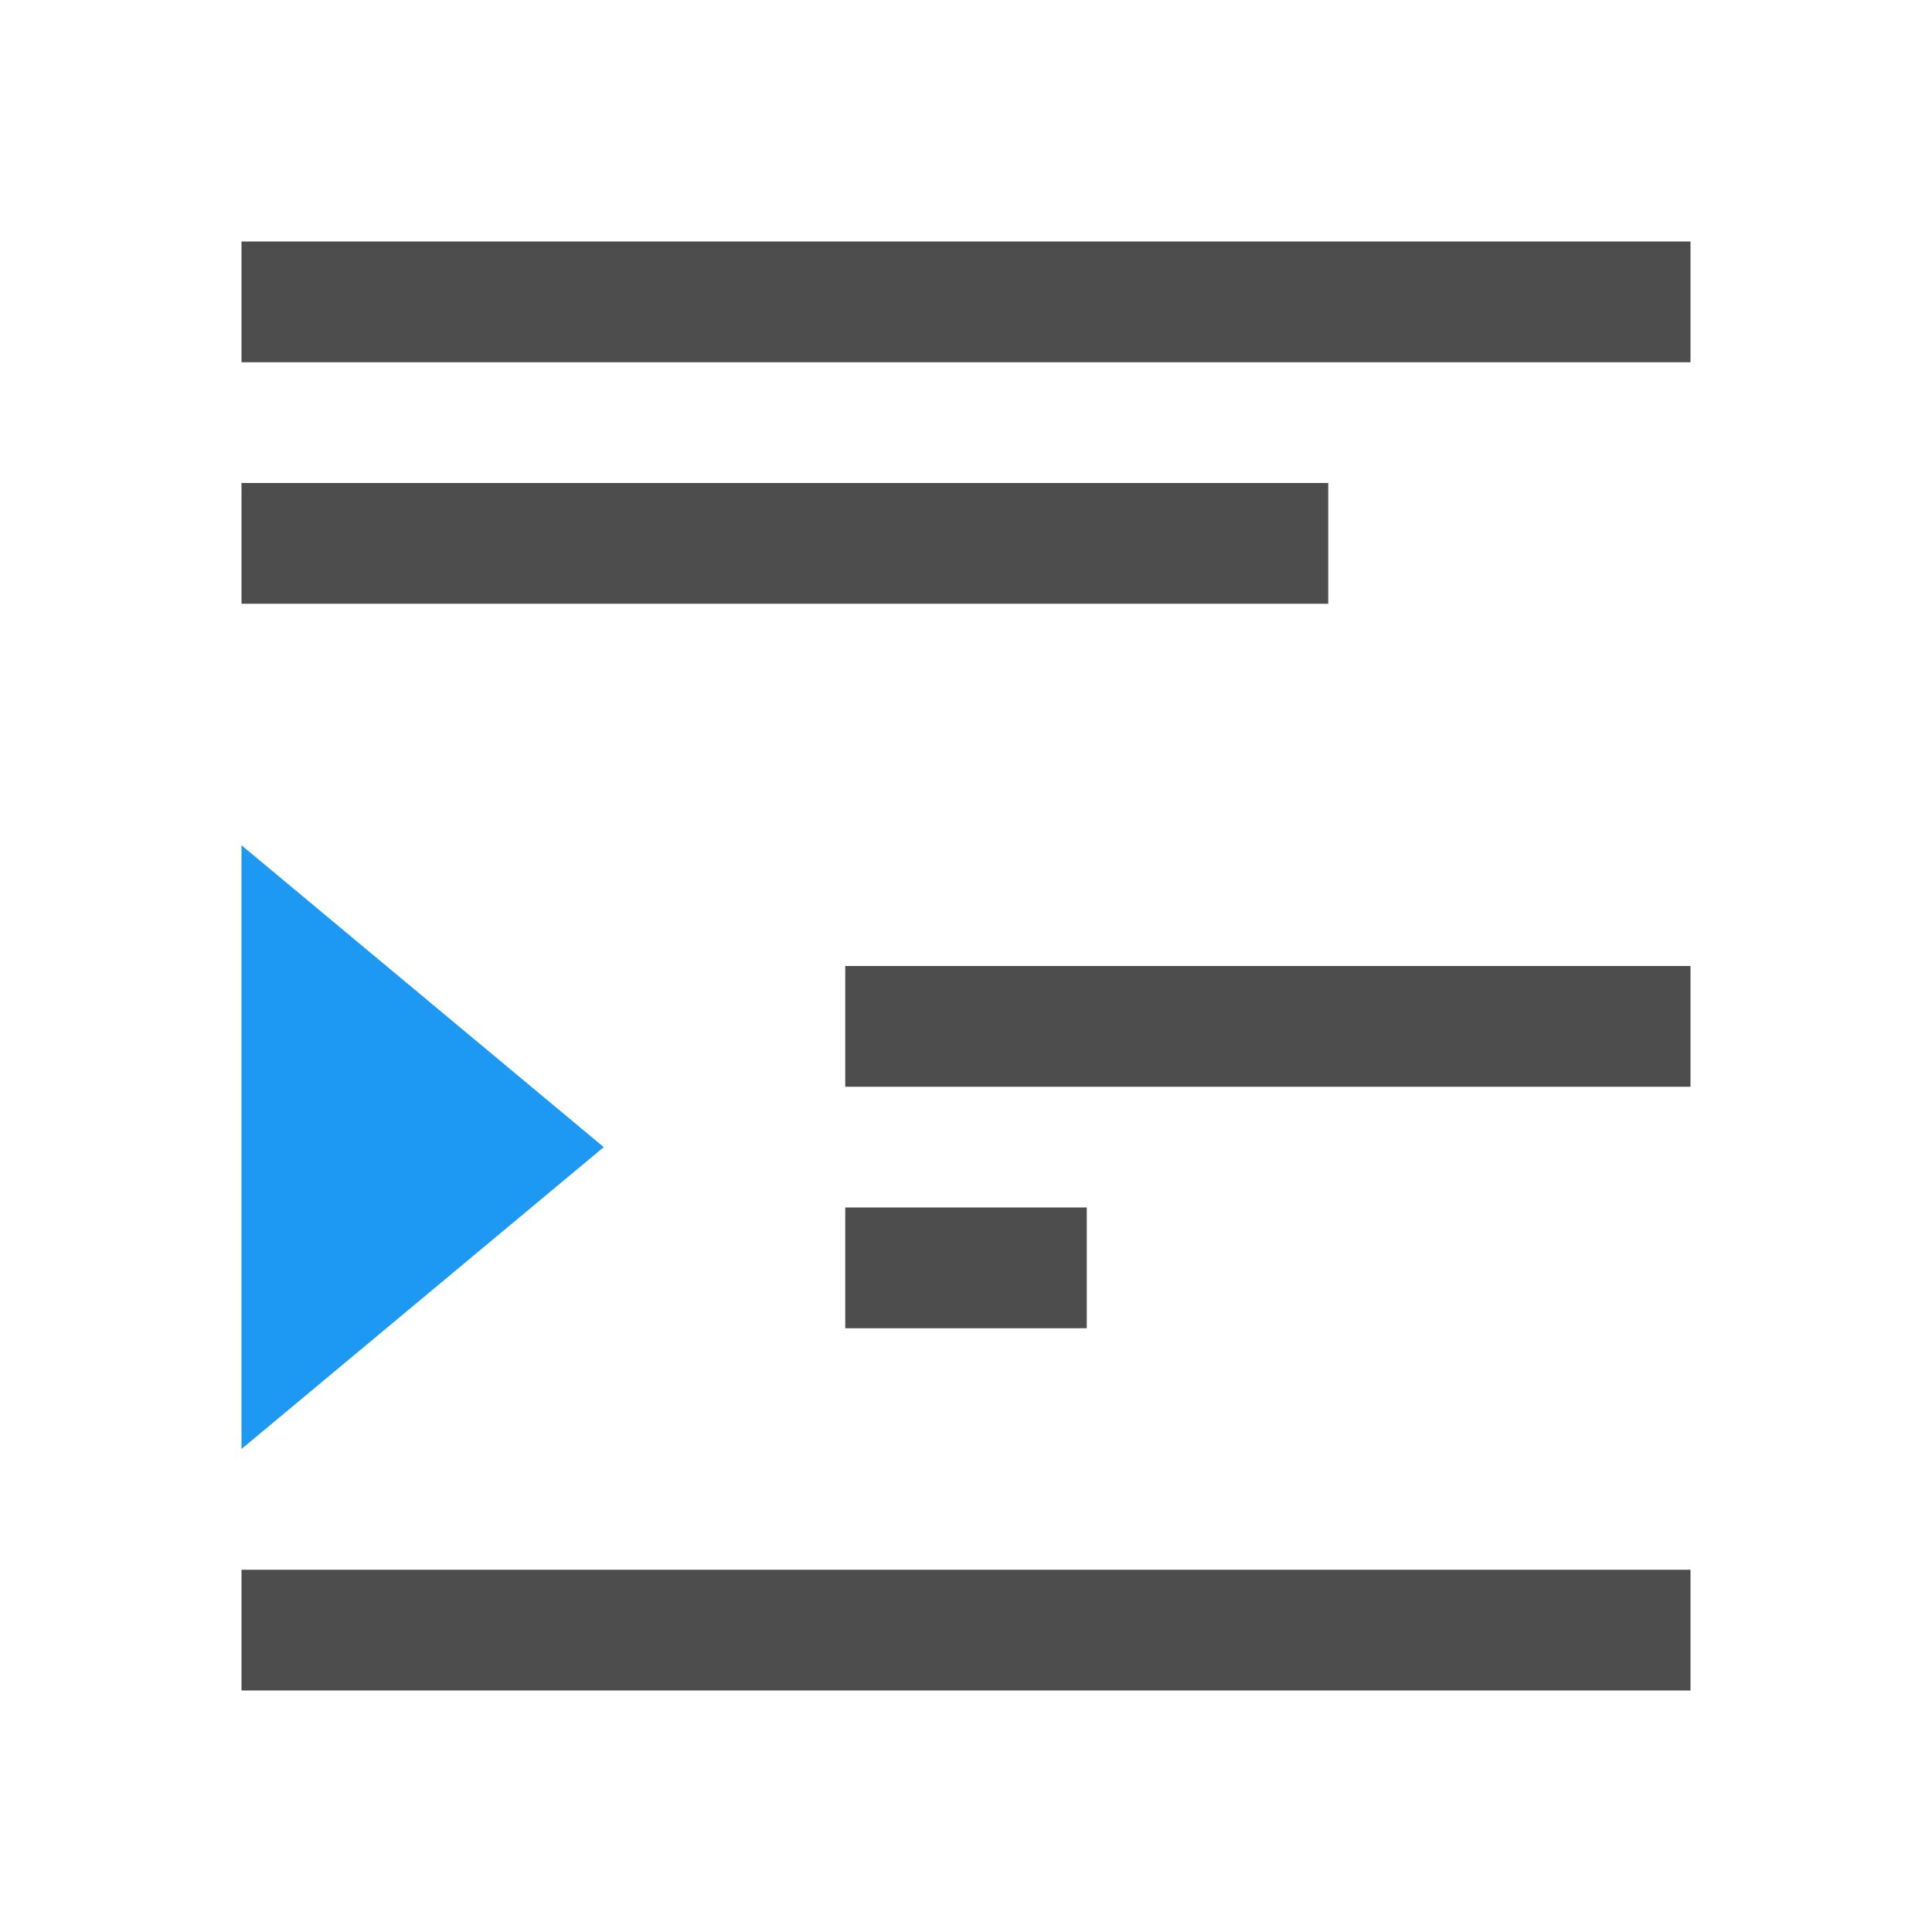<svg xmlns="http://www.w3.org/2000/svg" viewBox="0 0 16 16">
 <path 
     style="fill:#4d4d4d" 
     d="M 2 2 L 2 3 L 14 3 L 14 2 L 2 2 z M 2 4 L 2 5 L 11 5 L 11 4 L 2 4 z M 7 8 L 7 9 L 14 9 L 14 8 L 7 8 z M 7 10 L 7 11 L 9 11 L 9 10 L 7 10 z M 2 13 L 2 14 L 12 14 L 14 14 L 14 13 L 12 13 L 2 13 z "
     />
 <path 
     style="fill:#1d99f3" 
     d="M 2 7 L 2 12 L 5 9.5 L 2 7 z "
     />
 </svg>
